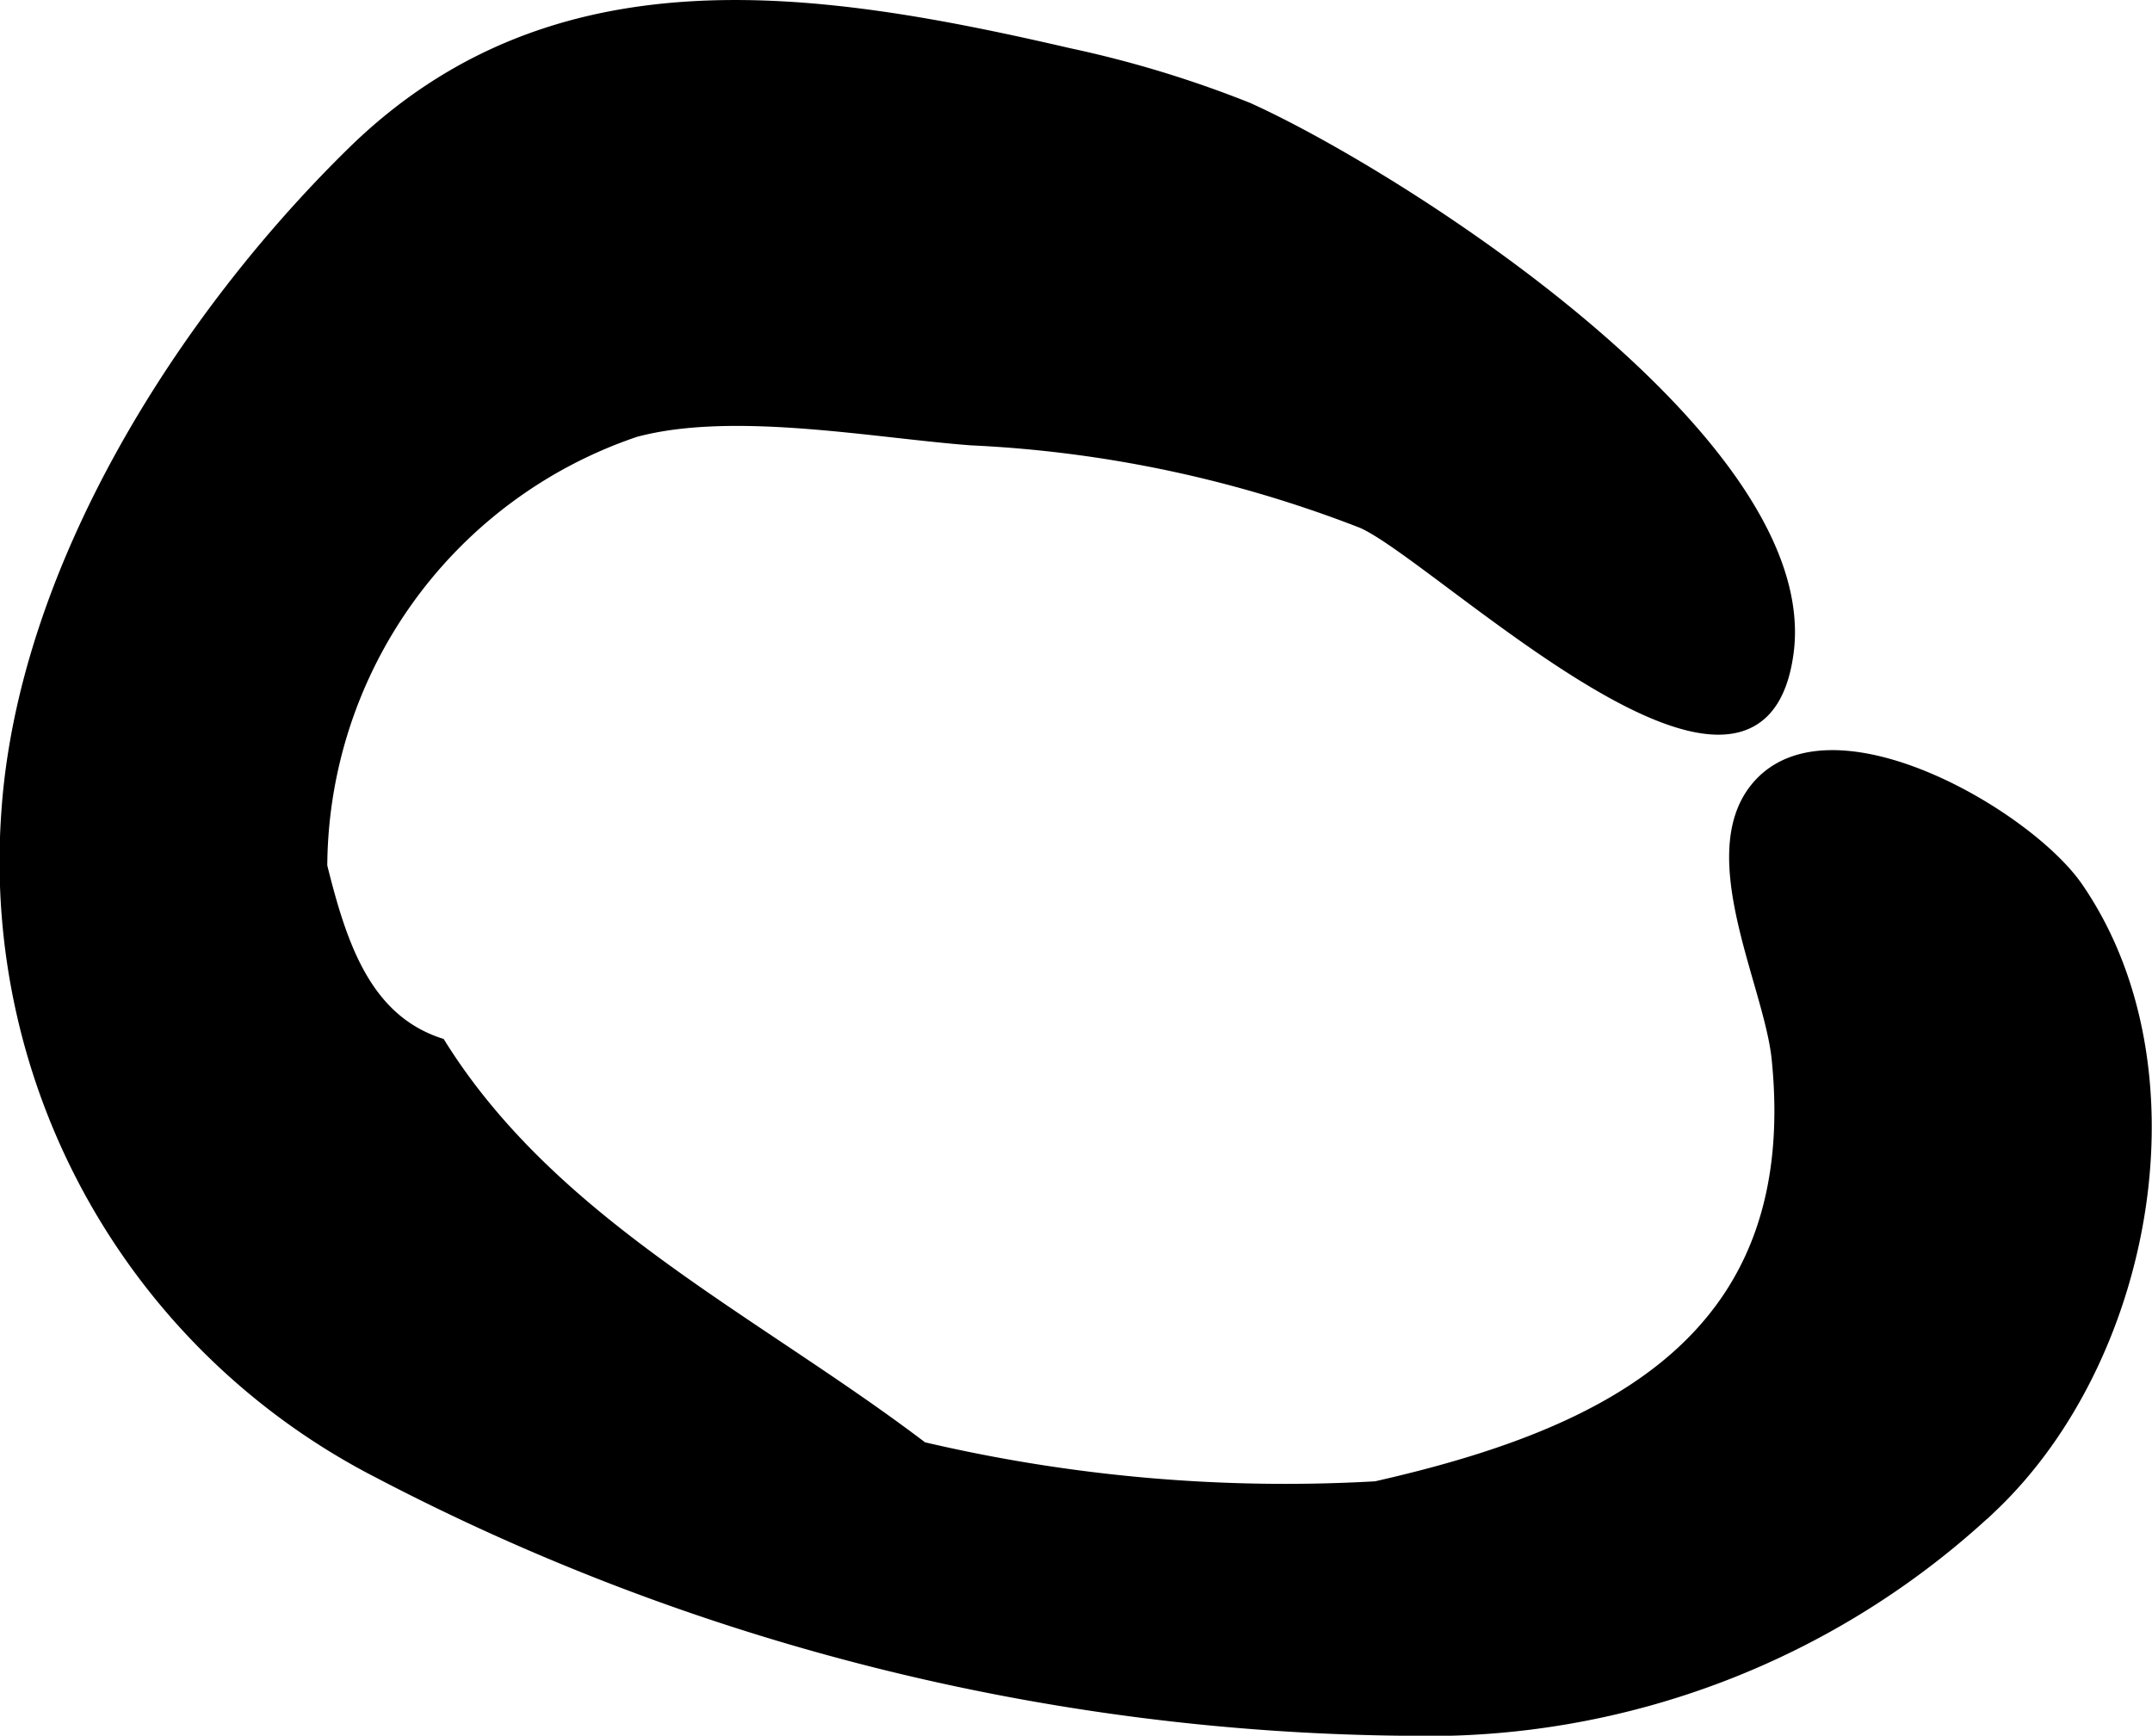 <?xml version="1.0" encoding="UTF-8"?>
<svg xmlns="http://www.w3.org/2000/svg"
     version="1.1"
     width="10.738mm"
     height="8.662mm"
     viewBox="0 0 30.438 24.553">
   <defs>
      <style type="text/css"><![CDATA[
      .a {
        stroke: #000;
        stroke-miterlimit: 10;
        stroke-width: 0.15px;
        fill-rule: evenodd;
      }
    ]]></style>
   </defs>
   <path class="a"
         d="M15.12.755a15.653,15.653,0,0,1,2.531.769c2.126.958,8.052,4.719,7.642,7.718-.421,3.08-4.96-1.386-6.034-1.847a17.451,17.451,0,0,0-5.519-1.17c-1.384-.104-3.373-.488-4.754-.117a6.524,6.524,0,0,0-4.432,6.143c.277,1.116.621,2.166,1.672,2.509,1.605,2.574,4.451,3.907,6.825,5.712a22.462,22.462,0,0,0,6.408.557c3.313-.75,6.076-2.097,5.674-6.053-.107-1.05-1.09-2.887-.29-3.845,1.034-1.236,3.839.387,4.55,1.428,1.746,2.55.997,6.648-1.211,8.753a11.649,11.649,0,0,1-8.296,3.167,31.974,31.974,0,0,1-14.547-3.651,9.718,9.718,0,0,1-5.248-9.295c.219-3.463,2.48-7.025,4.902-9.393C7.826-.625,11.482-.088,15.12.755Z"/>
</svg>
